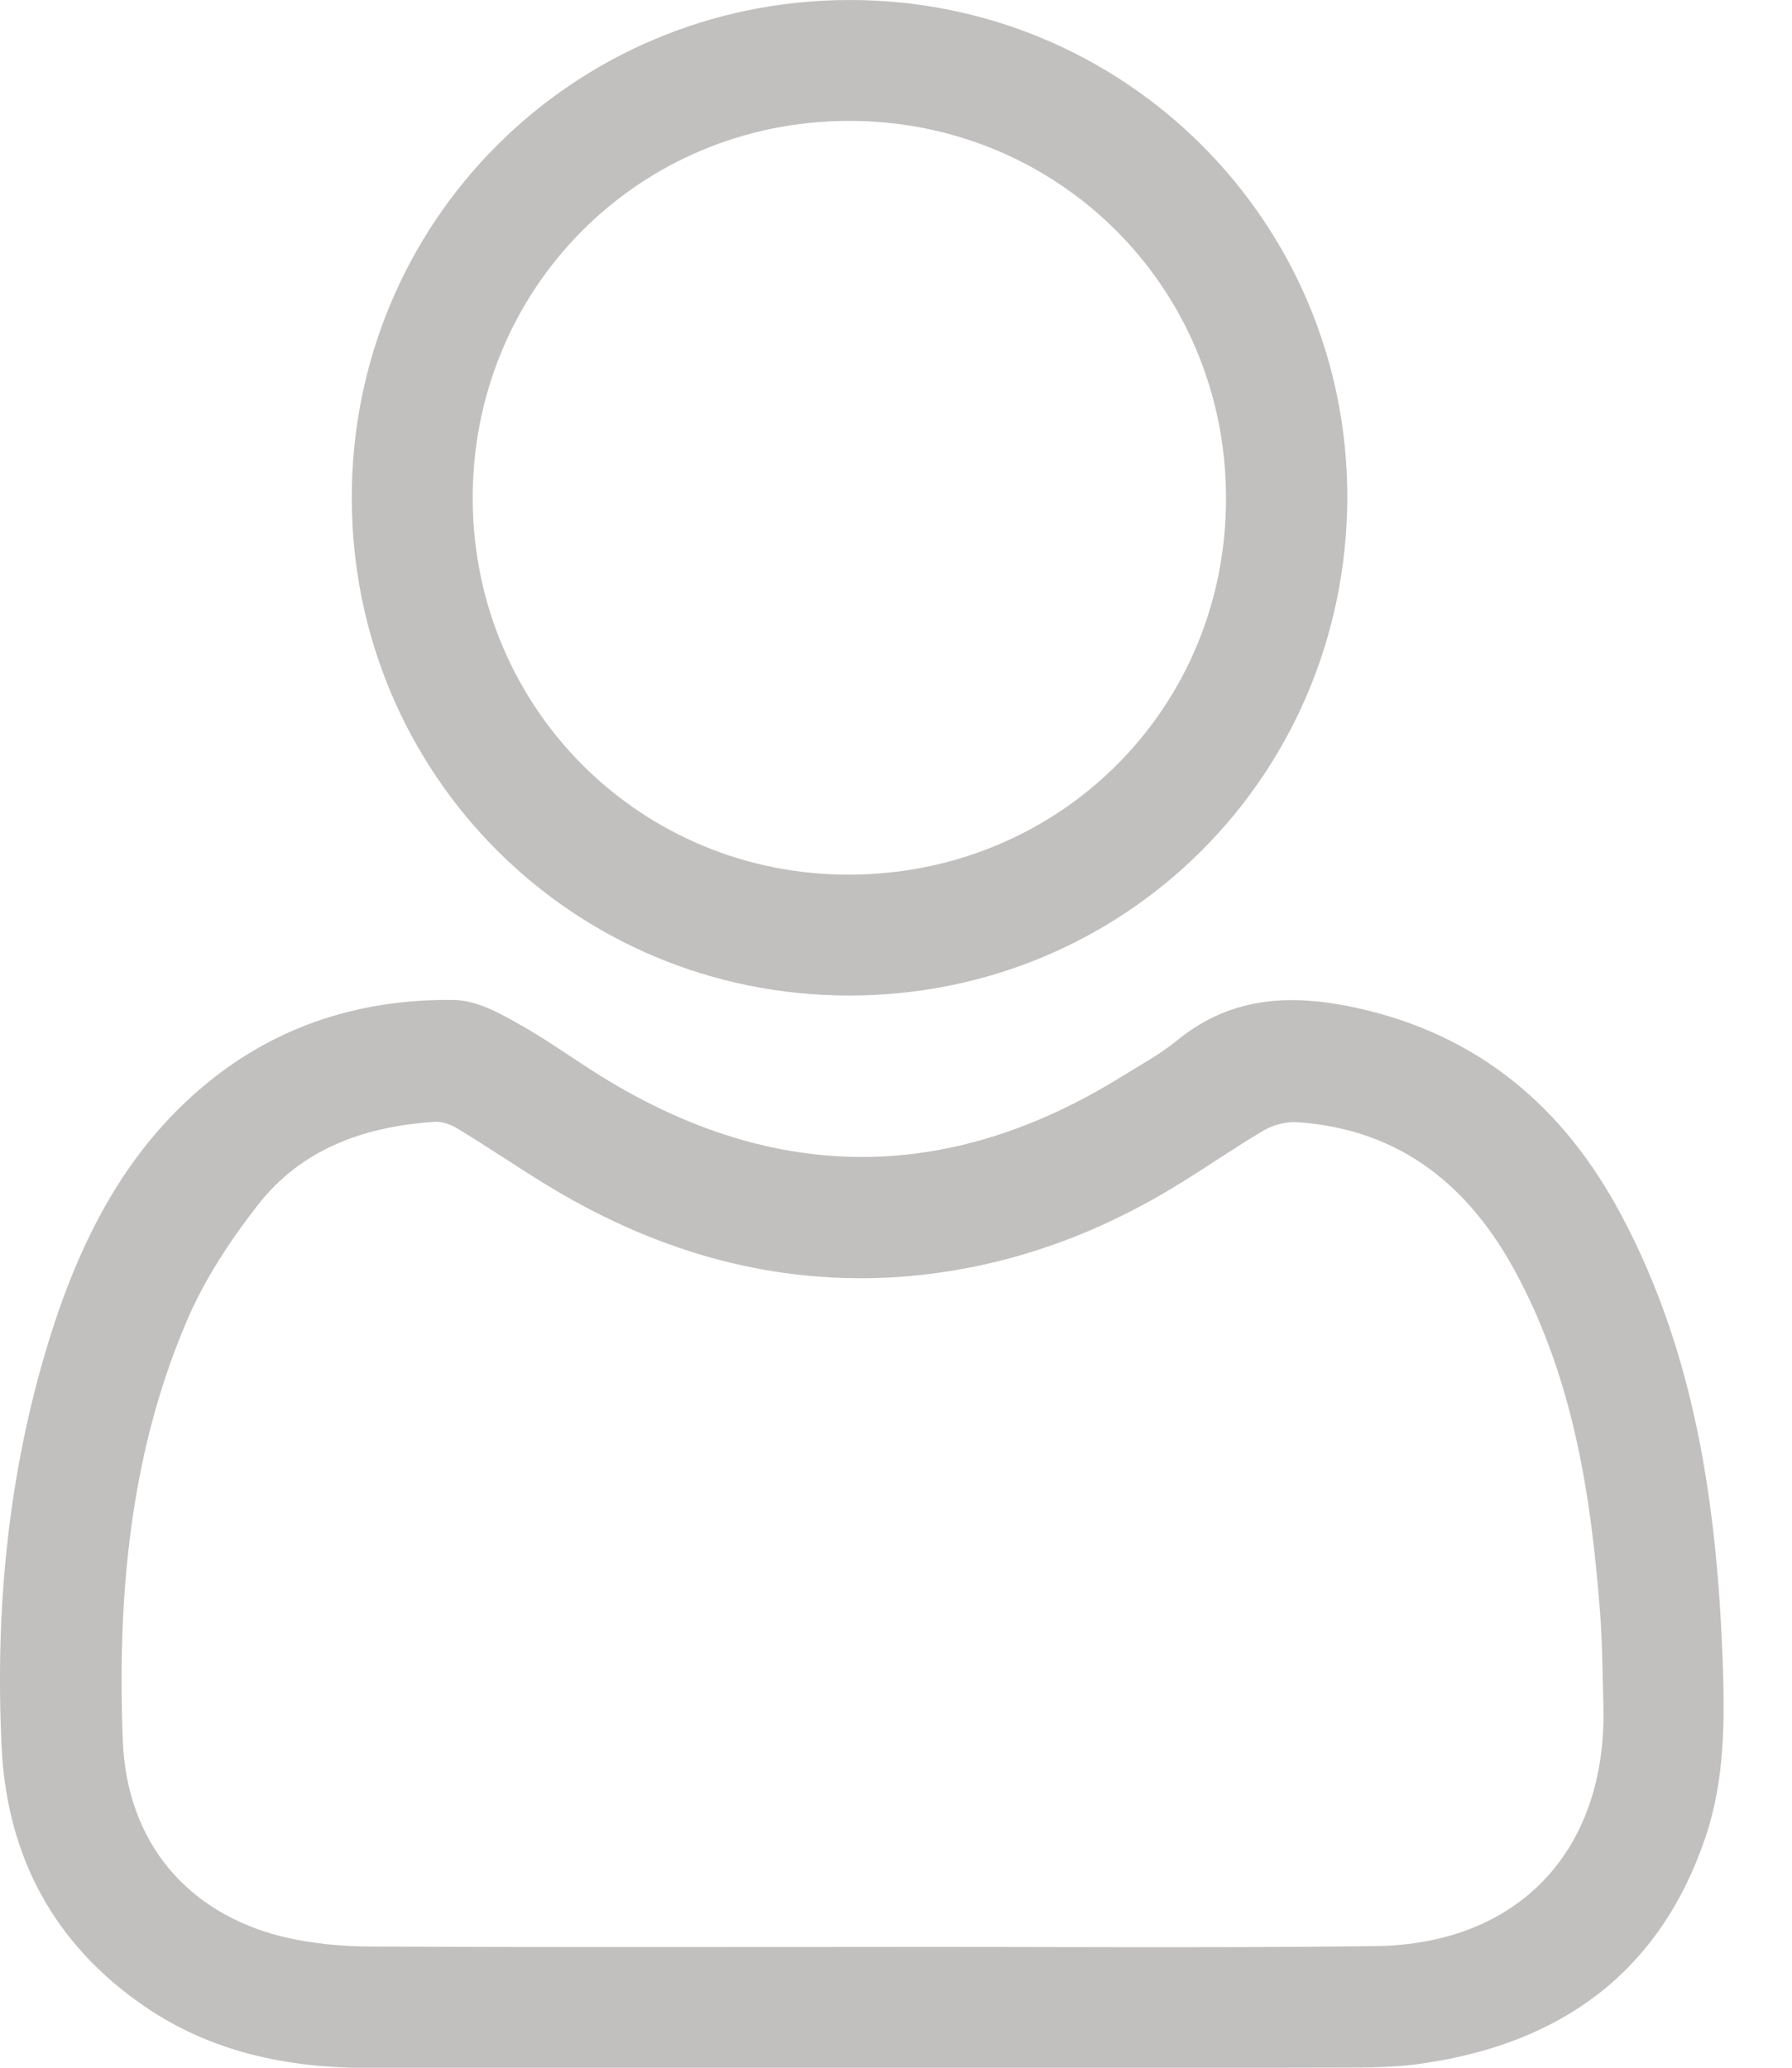 <svg width="13" height="15" viewBox="0 0 13 15" fill="none" xmlns="http://www.w3.org/2000/svg">
<path d="M6.252 15.002C5.059 15.002 3.869 15.002 2.676 15.002C2.09 15.002 1.531 14.889 1.04 14.549C0.393 14.103 0.056 13.472 0.013 12.697C-0.038 11.693 0.056 10.697 0.353 9.731C0.575 9.012 0.903 8.35 1.498 7.861C2.017 7.433 2.63 7.245 3.295 7.254C3.441 7.257 3.596 7.333 3.729 7.409C3.951 7.53 4.154 7.679 4.37 7.813C5.627 8.587 6.883 8.587 8.137 7.81C8.274 7.725 8.42 7.646 8.541 7.546C8.936 7.224 9.373 7.209 9.843 7.312C10.727 7.506 11.349 8.034 11.765 8.821C12.299 9.826 12.454 10.921 12.497 12.039C12.512 12.473 12.515 12.907 12.372 13.329C12.041 14.306 11.328 14.822 10.326 14.968C10.129 14.999 9.922 14.999 9.722 14.999C8.565 15.002 7.409 15.002 6.252 15.002ZM6.249 14.124C6.249 14.121 6.249 14.121 6.249 14.124C7.491 14.121 8.732 14.133 9.974 14.118C11.021 14.106 11.659 13.42 11.632 12.373C11.625 12.145 11.625 11.917 11.607 11.693C11.543 10.849 11.413 10.017 11.009 9.255C10.669 8.611 10.165 8.192 9.412 8.141C9.333 8.135 9.242 8.159 9.172 8.198C8.954 8.326 8.747 8.472 8.532 8.602C7.897 8.991 7.208 9.224 6.465 9.267C5.548 9.316 4.71 9.057 3.936 8.578C3.729 8.45 3.529 8.314 3.322 8.189C3.274 8.159 3.21 8.135 3.155 8.138C2.648 8.171 2.187 8.332 1.868 8.745C1.662 9.009 1.474 9.297 1.346 9.604C0.939 10.566 0.851 11.595 0.891 12.631C0.921 13.362 1.355 13.875 2.044 14.048C2.257 14.1 2.485 14.121 2.703 14.121C3.887 14.127 5.068 14.124 6.249 14.124Z" fill="#C2C0BF"/>
<path d="M6.161 7.222C4.158 7.222 2.555 5.619 2.552 3.616C2.549 1.612 4.152 0.006 6.155 1.70314e-05C8.162 -0.006 9.78 1.612 9.774 3.616C9.765 5.625 8.165 7.222 6.161 7.222ZM6.167 6.345C7.694 6.339 8.9 5.131 8.894 3.607C8.891 2.083 7.676 0.874 6.155 0.877C4.628 0.88 3.42 2.101 3.429 3.631C3.441 5.149 4.656 6.351 6.167 6.345Z" fill="#C2C0BF"/>
</svg>
